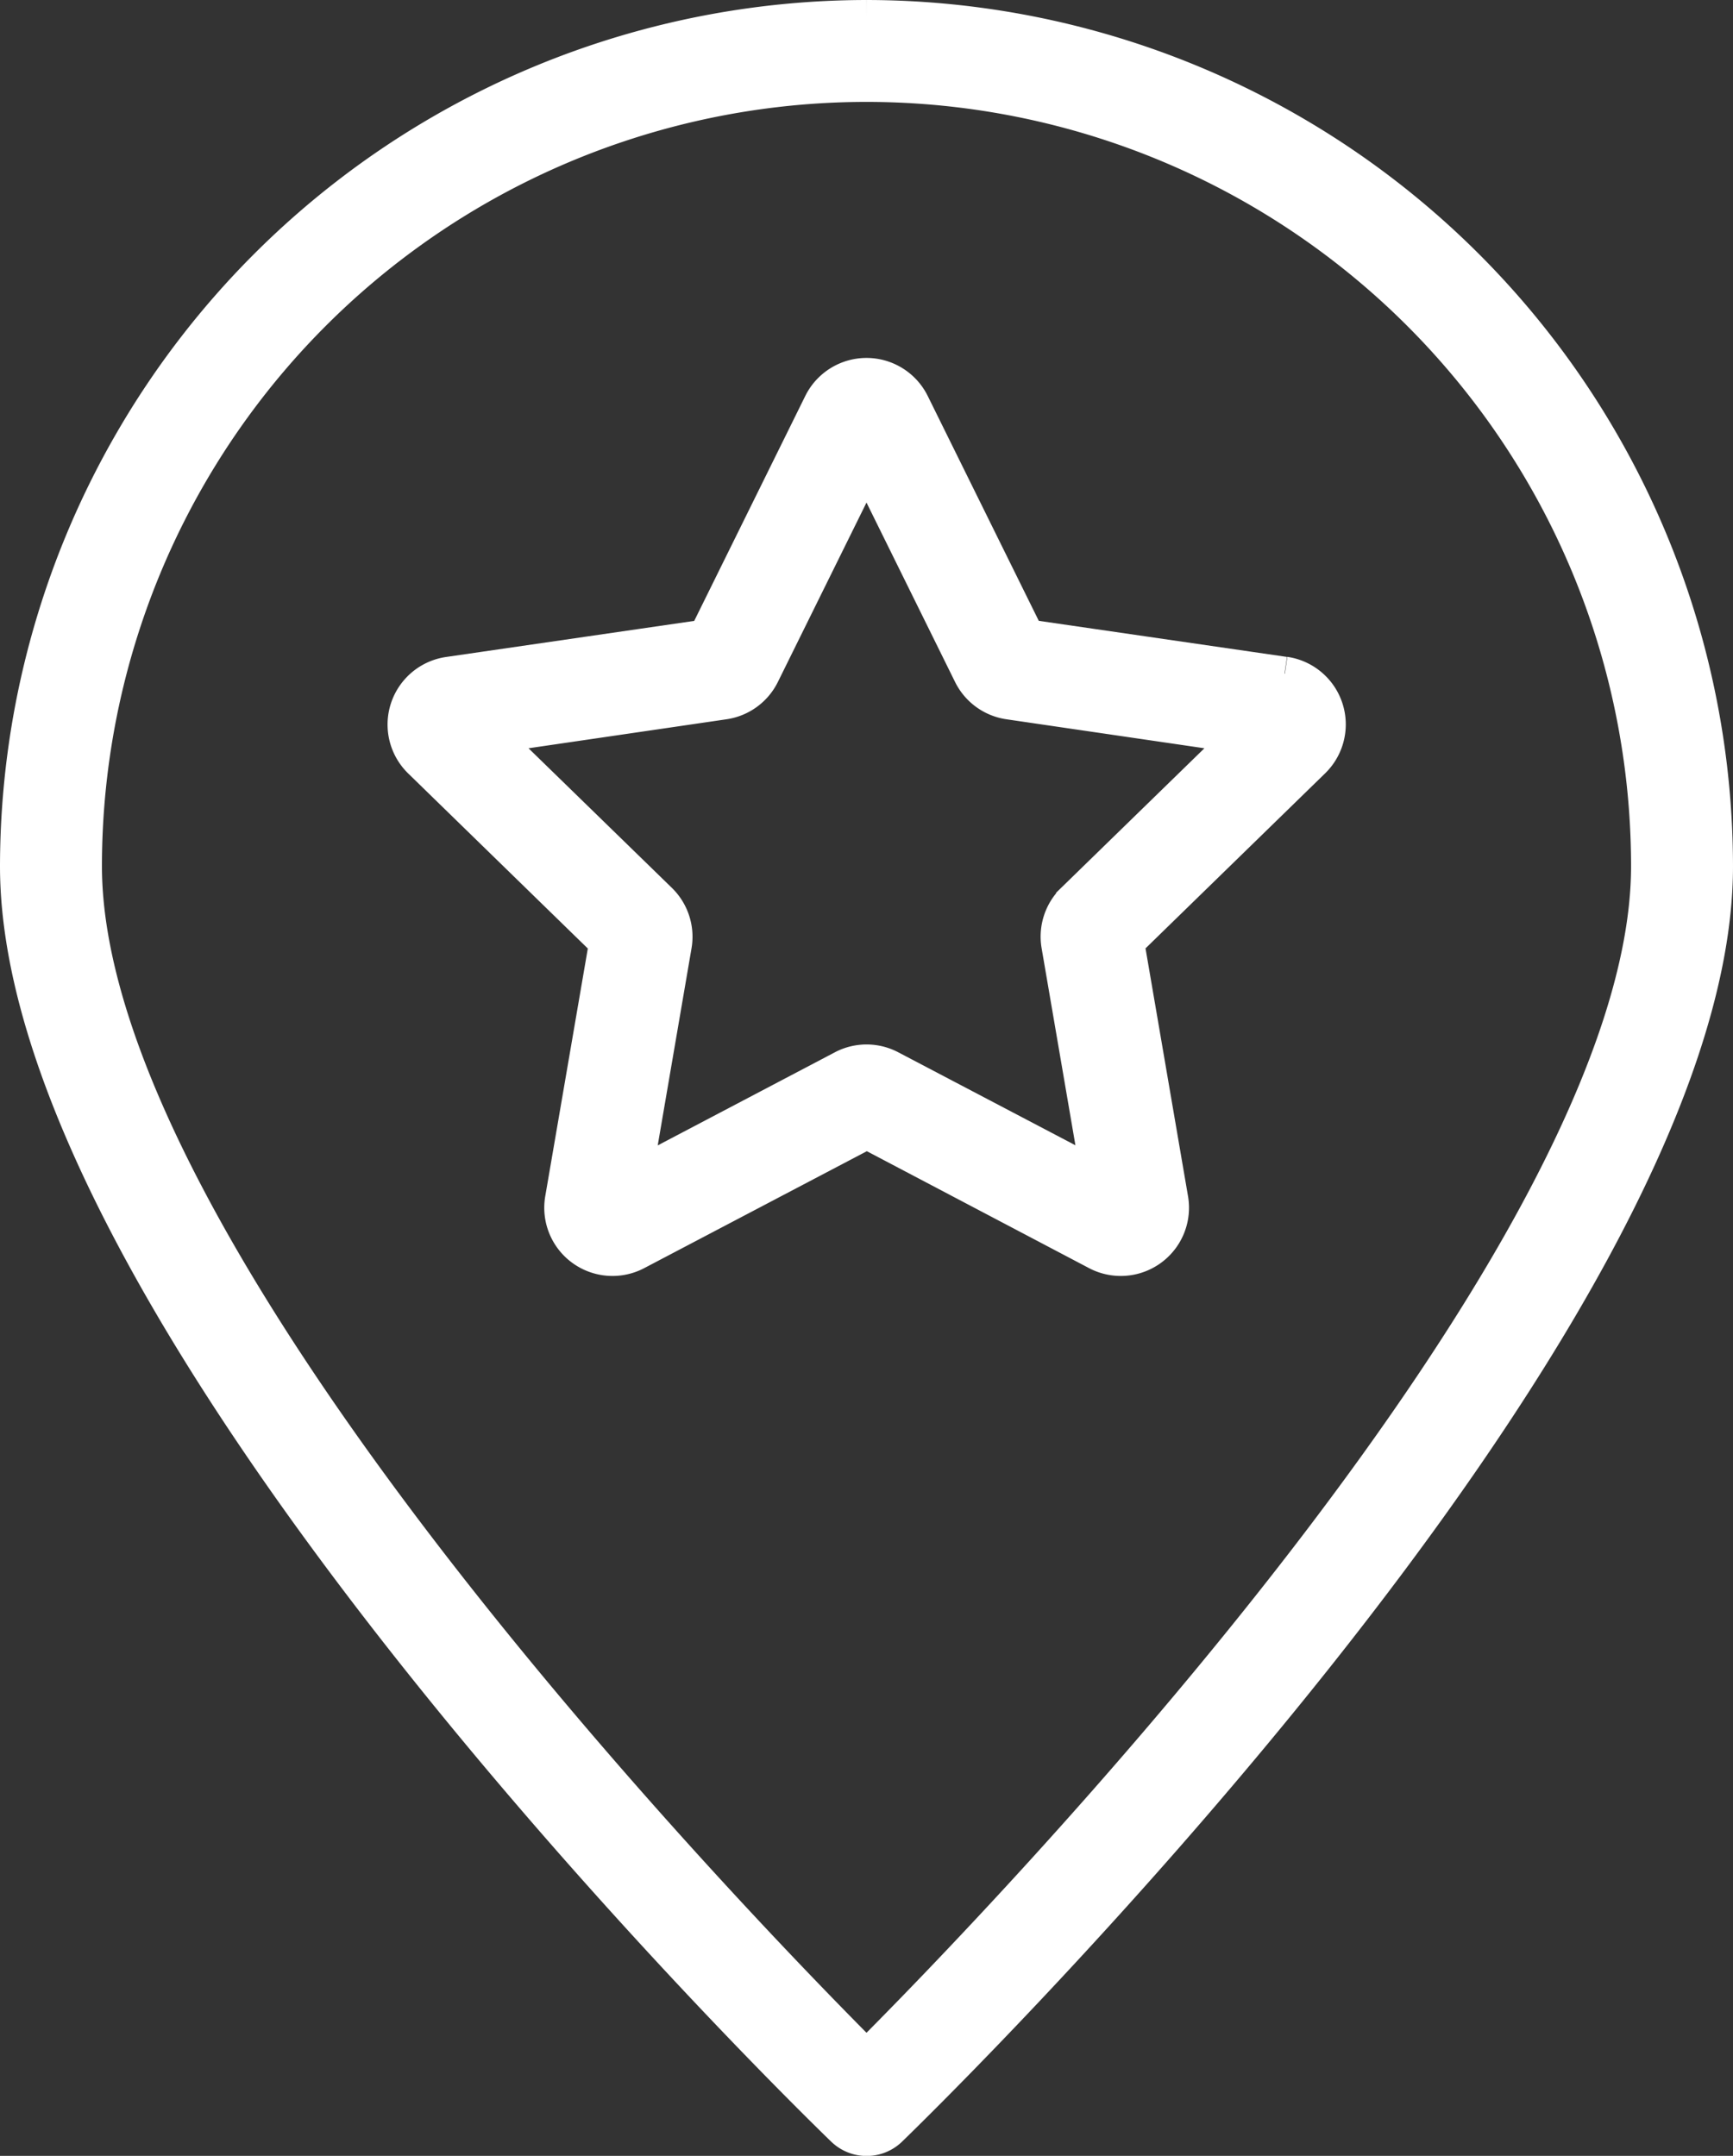 <svg xmlns="http://www.w3.org/2000/svg" width="25.5" height="31.73" viewBox="0 0 25.5 31.73"><rect x="0" y="0" width="25.5" height="31.73" fill="#333333" stroke="none"/><g transform="translate(0.25 0.25)"><g transform="translate(0 0)"><path d="M12.5,0A12.514,12.514,0,0,0,0,12.5c0,6.761,11.655,18.109,12.152,18.589a.5.5,0,0,0,.7,0C13.345,30.609,25,19.261,25,12.5A12.514,12.514,0,0,0,12.5,0m0,30.023C10.54,28.06,1,18.215,1,12.5A11.5,11.5,0,1,1,24,12.5c0,5.715-9.537,15.56-11.5,17.523" fill="#fff" stroke="#fff" stroke-width="0.5"/><path d="M20.936,11.777l-3.782-.55L15.462,7.8a.755.755,0,0,0-1.354,0l-1.692,3.428-3.782.55a.755.755,0,0,0-.418,1.288l2.737,2.668L10.306,19.5a.754.754,0,0,0,1.1.8l3.384-1.778L18.168,20.3a.754.754,0,0,0,1.1-.8l-.646-3.768,2.737-2.668a.755.755,0,0,0-.418-1.288M14.9,18.457h0m2.925-3.351a.755.755,0,0,0-.217.668l.583,3.4L15.136,17.57a.752.752,0,0,0-.7,0l-3.055,1.606.583-3.4a.755.755,0,0,0-.217-.668L9.275,12.7l3.414-.5a.754.754,0,0,0,.568-.413l1.528-3.094,1.527,3.094a.754.754,0,0,0,.568.413l3.414.5Z" transform="translate(-2.285 -2.111)" fill="#fff" stroke="#fff" stroke-width="0.5"/></g></g></svg>